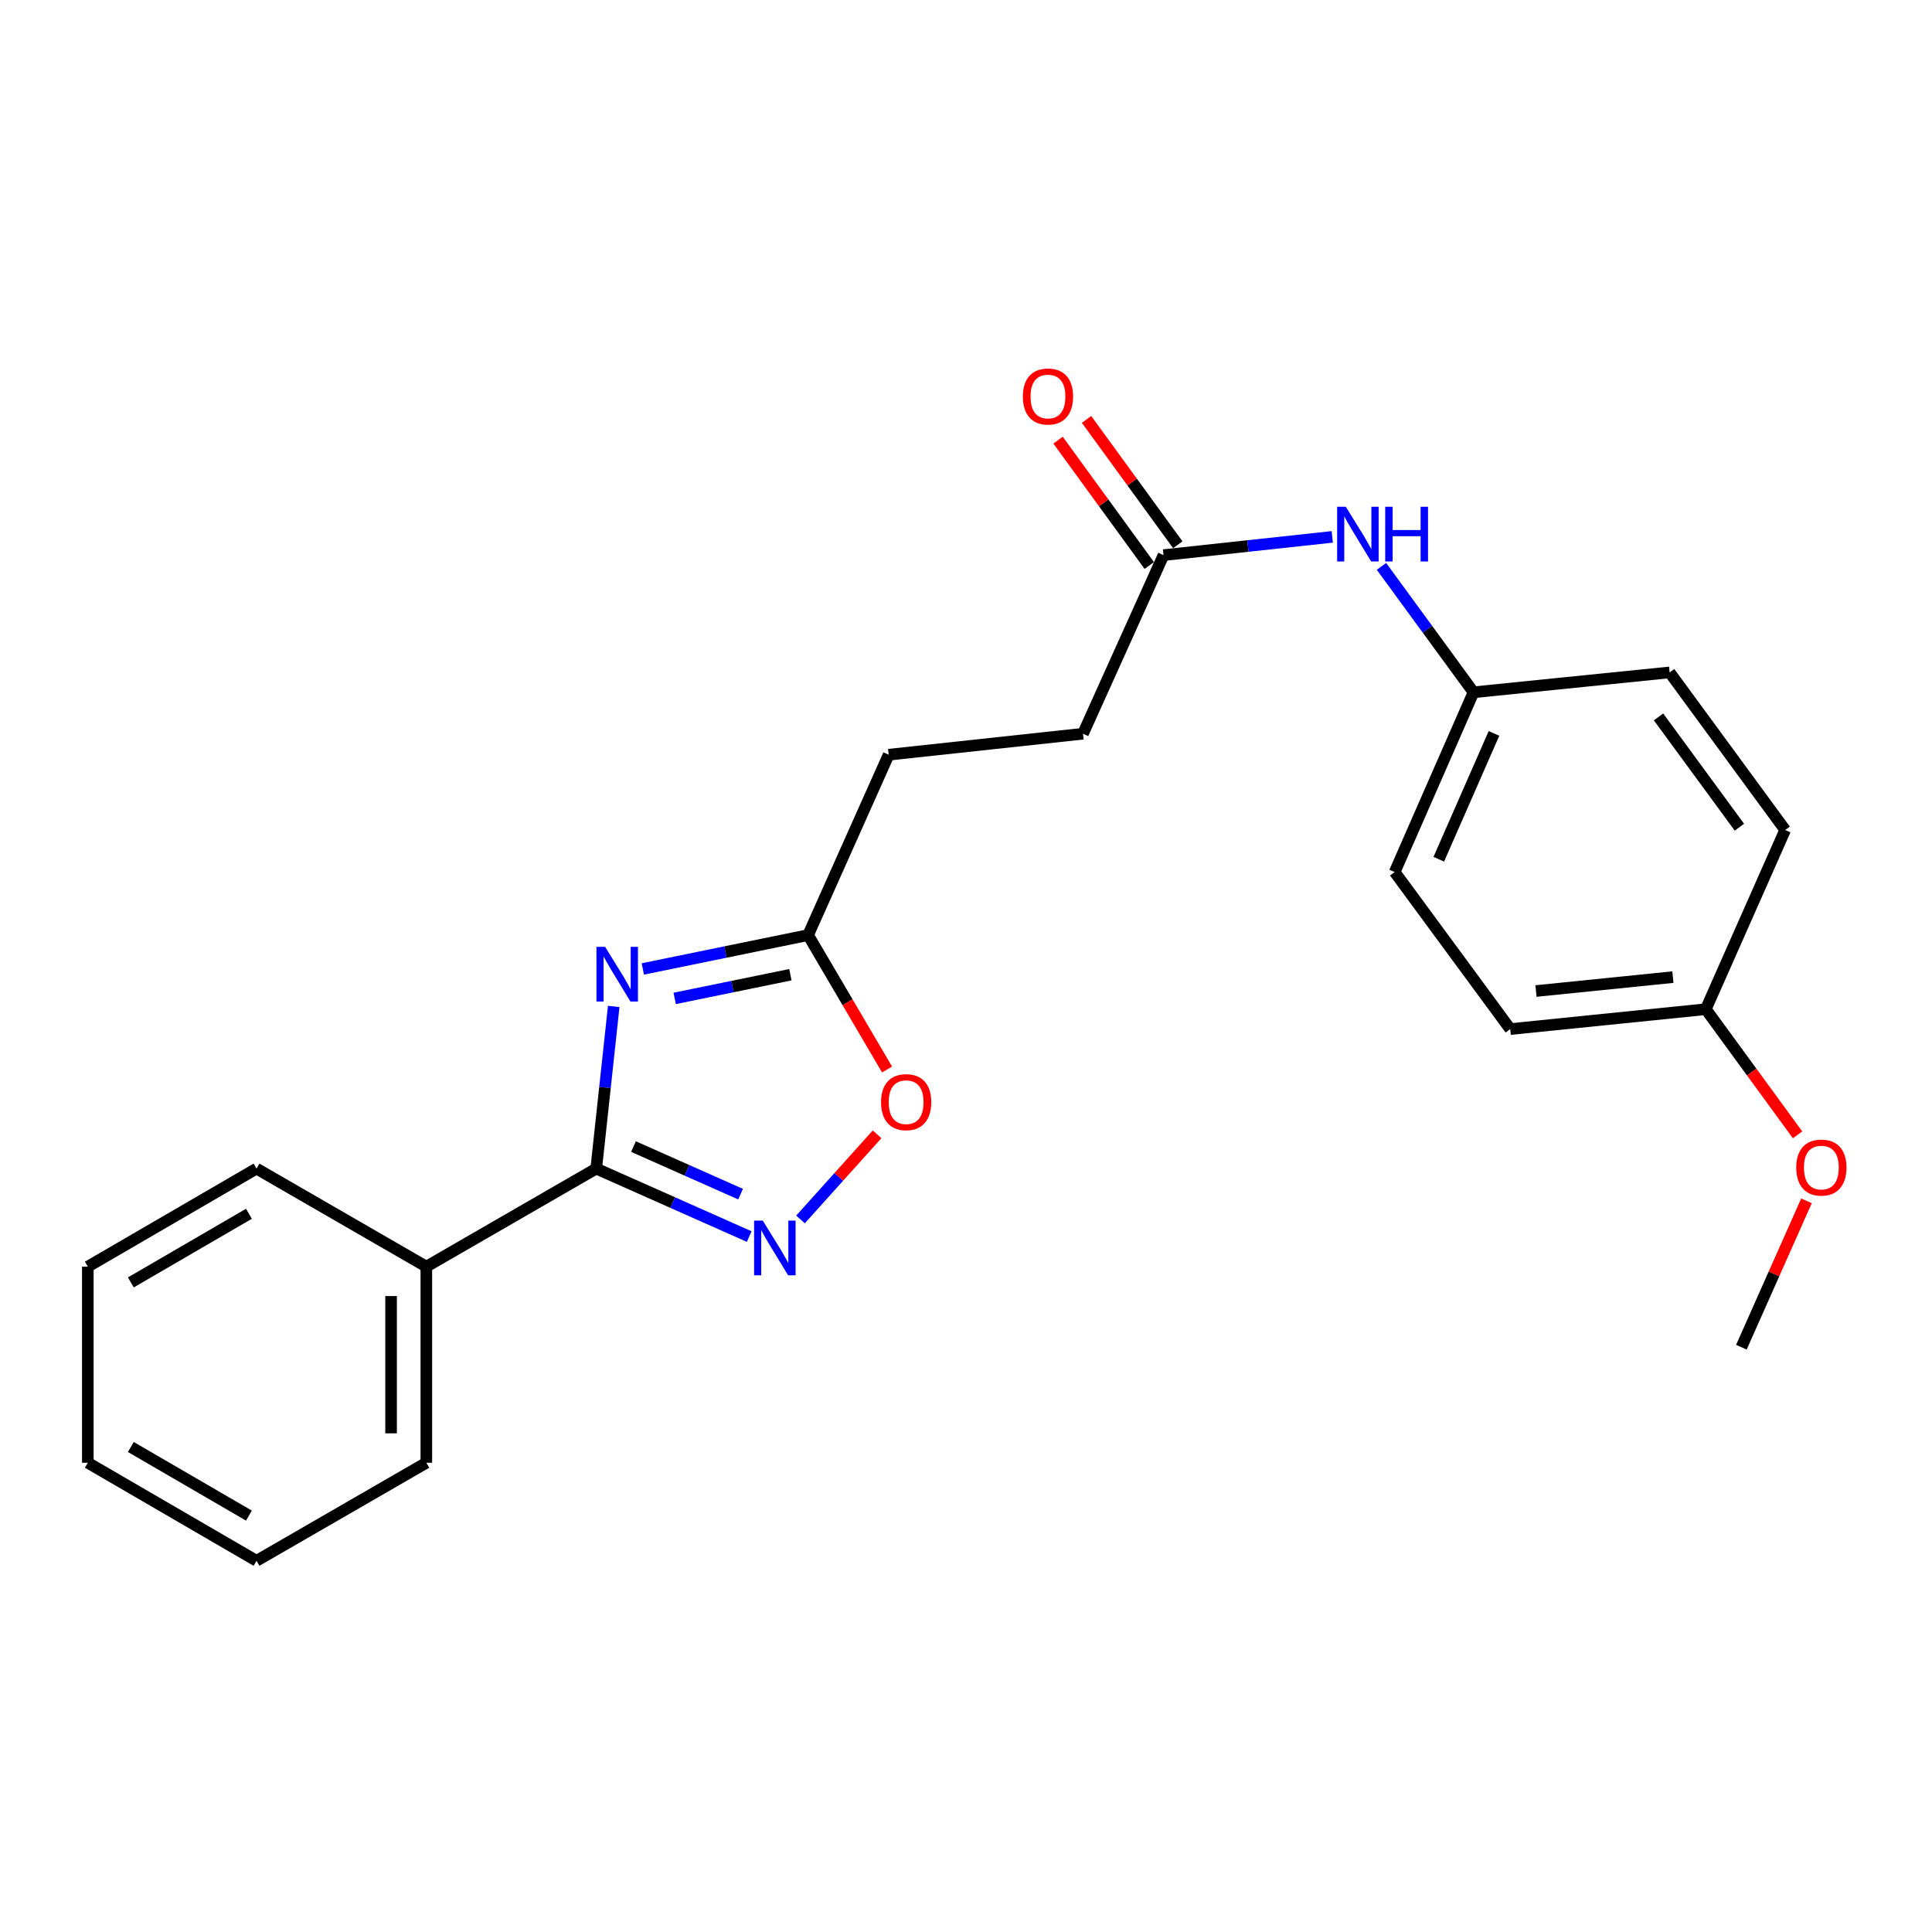 <?xml version='1.0' encoding='iso-8859-1'?>
<svg version='1.1' baseProfile='full'
              xmlns='http://www.w3.org/2000/svg'
                      xmlns:rdkit='http://www.rdkit.org/xml'
                      xmlns:xlink='http://www.w3.org/1999/xlink'
                  xml:space='preserve'
width='1000px' height='1000px' viewBox='0 0 1000 1000'>
<!-- END OF HEADER -->
<rect style='opacity:1.0;fill:#FFFFFF;stroke:none' width='1000' height='1000' x='0' y='0'> </rect>
<path class='bond-0' d='M 317.661,520.937 L 313.133,562.9' style='fill:none;fill-rule:evenodd;stroke:#0000FF;stroke-width:6px;stroke-linecap:butt;stroke-linejoin:miter;stroke-opacity:1' />
<path class='bond-0' d='M 313.133,562.9 L 308.605,604.863' style='fill:none;fill-rule:evenodd;stroke:#000000;stroke-width:6px;stroke-linecap:butt;stroke-linejoin:miter;stroke-opacity:1' />
<path class='bond-2' d='M 332.724,501.53 L 375.499,492.766' style='fill:none;fill-rule:evenodd;stroke:#0000FF;stroke-width:6px;stroke-linecap:butt;stroke-linejoin:miter;stroke-opacity:1' />
<path class='bond-2' d='M 375.499,492.766 L 418.273,484.003' style='fill:none;fill-rule:evenodd;stroke:#000000;stroke-width:6px;stroke-linecap:butt;stroke-linejoin:miter;stroke-opacity:1' />
<path class='bond-2' d='M 349.219,516.777 L 379.161,510.643' style='fill:none;fill-rule:evenodd;stroke:#0000FF;stroke-width:6px;stroke-linecap:butt;stroke-linejoin:miter;stroke-opacity:1' />
<path class='bond-2' d='M 379.161,510.643 L 409.103,504.508' style='fill:none;fill-rule:evenodd;stroke:#000000;stroke-width:6px;stroke-linecap:butt;stroke-linejoin:miter;stroke-opacity:1' />
<path class='bond-1' d='M 308.605,604.863 L 348.198,622.453' style='fill:none;fill-rule:evenodd;stroke:#000000;stroke-width:6px;stroke-linecap:butt;stroke-linejoin:miter;stroke-opacity:1' />
<path class='bond-1' d='M 348.198,622.453 L 387.79,640.044' style='fill:none;fill-rule:evenodd;stroke:#0000FF;stroke-width:6px;stroke-linecap:butt;stroke-linejoin:miter;stroke-opacity:1' />
<path class='bond-1' d='M 327.892,593.464 L 355.607,605.778' style='fill:none;fill-rule:evenodd;stroke:#000000;stroke-width:6px;stroke-linecap:butt;stroke-linejoin:miter;stroke-opacity:1' />
<path class='bond-1' d='M 355.607,605.778 L 383.322,618.091' style='fill:none;fill-rule:evenodd;stroke:#0000FF;stroke-width:6px;stroke-linecap:butt;stroke-linejoin:miter;stroke-opacity:1' />
<path class='bond-6' d='M 308.605,604.863 L 220.672,655.611' style='fill:none;fill-rule:evenodd;stroke:#000000;stroke-width:6px;stroke-linecap:butt;stroke-linejoin:miter;stroke-opacity:1' />
<path class='bond-23' d='M 414.34,631.178 L 434.159,609.148' style='fill:none;fill-rule:evenodd;stroke:#0000FF;stroke-width:6px;stroke-linecap:butt;stroke-linejoin:miter;stroke-opacity:1' />
<path class='bond-23' d='M 434.159,609.148 L 453.978,587.117' style='fill:none;fill-rule:evenodd;stroke:#FF0000;stroke-width:6px;stroke-linecap:butt;stroke-linejoin:miter;stroke-opacity:1' />
<path class='bond-3' d='M 418.273,484.003 L 438.706,518.786' style='fill:none;fill-rule:evenodd;stroke:#000000;stroke-width:6px;stroke-linecap:butt;stroke-linejoin:miter;stroke-opacity:1' />
<path class='bond-3' d='M 438.706,518.786 L 459.138,553.57' style='fill:none;fill-rule:evenodd;stroke:#FF0000;stroke-width:6px;stroke-linecap:butt;stroke-linejoin:miter;stroke-opacity:1' />
<path class='bond-9' d='M 418.273,484.003 L 459.969,390.636' style='fill:none;fill-rule:evenodd;stroke:#000000;stroke-width:6px;stroke-linecap:butt;stroke-linejoin:miter;stroke-opacity:1' />
<path class='bond-4' d='M 602.239,287.334 L 560.544,379.778' style='fill:none;fill-rule:evenodd;stroke:#000000;stroke-width:6px;stroke-linecap:butt;stroke-linejoin:miter;stroke-opacity:1' />
<path class='bond-5' d='M 602.239,287.334 L 645.907,282.613' style='fill:none;fill-rule:evenodd;stroke:#000000;stroke-width:6px;stroke-linecap:butt;stroke-linejoin:miter;stroke-opacity:1' />
<path class='bond-5' d='M 645.907,282.613 L 689.575,277.891' style='fill:none;fill-rule:evenodd;stroke:#0000FF;stroke-width:6px;stroke-linecap:butt;stroke-linejoin:miter;stroke-opacity:1' />
<path class='bond-7' d='M 609.616,281.965 L 586.006,249.523' style='fill:none;fill-rule:evenodd;stroke:#000000;stroke-width:6px;stroke-linecap:butt;stroke-linejoin:miter;stroke-opacity:1' />
<path class='bond-7' d='M 586.006,249.523 L 562.396,217.081' style='fill:none;fill-rule:evenodd;stroke:#FF0000;stroke-width:6px;stroke-linecap:butt;stroke-linejoin:miter;stroke-opacity:1' />
<path class='bond-7' d='M 594.862,292.703 L 571.252,260.261' style='fill:none;fill-rule:evenodd;stroke:#000000;stroke-width:6px;stroke-linecap:butt;stroke-linejoin:miter;stroke-opacity:1' />
<path class='bond-7' d='M 571.252,260.261 L 547.642,227.819' style='fill:none;fill-rule:evenodd;stroke:#FF0000;stroke-width:6px;stroke-linecap:butt;stroke-linejoin:miter;stroke-opacity:1' />
<path class='bond-8' d='M 715.047,293.152 L 738.867,325.74' style='fill:none;fill-rule:evenodd;stroke:#0000FF;stroke-width:6px;stroke-linecap:butt;stroke-linejoin:miter;stroke-opacity:1' />
<path class='bond-8' d='M 738.867,325.74 L 762.686,358.327' style='fill:none;fill-rule:evenodd;stroke:#000000;stroke-width:6px;stroke-linecap:butt;stroke-linejoin:miter;stroke-opacity:1' />
<path class='bond-17' d='M 220.672,655.611 L 220.672,757.118' style='fill:none;fill-rule:evenodd;stroke:#000000;stroke-width:6px;stroke-linecap:butt;stroke-linejoin:miter;stroke-opacity:1' />
<path class='bond-17' d='M 202.424,670.837 L 202.424,741.892' style='fill:none;fill-rule:evenodd;stroke:#000000;stroke-width:6px;stroke-linecap:butt;stroke-linejoin:miter;stroke-opacity:1' />
<path class='bond-18' d='M 220.672,655.611 L 132.769,604.863' style='fill:none;fill-rule:evenodd;stroke:#000000;stroke-width:6px;stroke-linecap:butt;stroke-linejoin:miter;stroke-opacity:1' />
<path class='bond-12' d='M 762.686,358.327 L 864.194,348.038' style='fill:none;fill-rule:evenodd;stroke:#000000;stroke-width:6px;stroke-linecap:butt;stroke-linejoin:miter;stroke-opacity:1' />
<path class='bond-13' d='M 762.686,358.327 L 721.883,451.37' style='fill:none;fill-rule:evenodd;stroke:#000000;stroke-width:6px;stroke-linecap:butt;stroke-linejoin:miter;stroke-opacity:1' />
<path class='bond-13' d='M 773.277,379.612 L 744.714,444.742' style='fill:none;fill-rule:evenodd;stroke:#000000;stroke-width:6px;stroke-linecap:butt;stroke-linejoin:miter;stroke-opacity:1' />
<path class='bond-10' d='M 459.969,390.636 L 560.544,379.778' style='fill:none;fill-rule:evenodd;stroke:#000000;stroke-width:6px;stroke-linecap:butt;stroke-linejoin:miter;stroke-opacity:1' />
<path class='bond-11' d='M 882.918,522.363 L 781.694,532.653' style='fill:none;fill-rule:evenodd;stroke:#000000;stroke-width:6px;stroke-linecap:butt;stroke-linejoin:miter;stroke-opacity:1' />
<path class='bond-11' d='M 865.889,505.753 L 795.032,512.955' style='fill:none;fill-rule:evenodd;stroke:#000000;stroke-width:6px;stroke-linecap:butt;stroke-linejoin:miter;stroke-opacity:1' />
<path class='bond-16' d='M 882.918,522.363 L 906.667,554.876' style='fill:none;fill-rule:evenodd;stroke:#000000;stroke-width:6px;stroke-linecap:butt;stroke-linejoin:miter;stroke-opacity:1' />
<path class='bond-16' d='M 906.667,554.876 L 930.417,587.389' style='fill:none;fill-rule:evenodd;stroke:#FF0000;stroke-width:6px;stroke-linecap:butt;stroke-linejoin:miter;stroke-opacity:1' />
<path class='bond-25' d='M 882.918,522.363 L 923.995,429.605' style='fill:none;fill-rule:evenodd;stroke:#000000;stroke-width:6px;stroke-linecap:butt;stroke-linejoin:miter;stroke-opacity:1' />
<path class='bond-15' d='M 864.194,348.038 L 923.995,429.605' style='fill:none;fill-rule:evenodd;stroke:#000000;stroke-width:6px;stroke-linecap:butt;stroke-linejoin:miter;stroke-opacity:1' />
<path class='bond-15' d='M 858.448,371.062 L 900.309,428.159' style='fill:none;fill-rule:evenodd;stroke:#000000;stroke-width:6px;stroke-linecap:butt;stroke-linejoin:miter;stroke-opacity:1' />
<path class='bond-14' d='M 721.883,451.37 L 781.694,532.653' style='fill:none;fill-rule:evenodd;stroke:#000000;stroke-width:6px;stroke-linecap:butt;stroke-linejoin:miter;stroke-opacity:1' />
<path class='bond-19' d='M 935.032,621.55 L 918.185,659.429' style='fill:none;fill-rule:evenodd;stroke:#FF0000;stroke-width:6px;stroke-linecap:butt;stroke-linejoin:miter;stroke-opacity:1' />
<path class='bond-19' d='M 918.185,659.429 L 901.338,697.307' style='fill:none;fill-rule:evenodd;stroke:#000000;stroke-width:6px;stroke-linecap:butt;stroke-linejoin:miter;stroke-opacity:1' />
<path class='bond-21' d='M 220.672,757.118 L 132.769,807.867' style='fill:none;fill-rule:evenodd;stroke:#000000;stroke-width:6px;stroke-linecap:butt;stroke-linejoin:miter;stroke-opacity:1' />
<path class='bond-20' d='M 132.769,604.863 L 45.455,655.611' style='fill:none;fill-rule:evenodd;stroke:#000000;stroke-width:6px;stroke-linecap:butt;stroke-linejoin:miter;stroke-opacity:1' />
<path class='bond-20' d='M 128.842,628.251 L 67.721,663.775' style='fill:none;fill-rule:evenodd;stroke:#000000;stroke-width:6px;stroke-linecap:butt;stroke-linejoin:miter;stroke-opacity:1' />
<path class='bond-22' d='M 45.455,655.611 L 45.455,757.118' style='fill:none;fill-rule:evenodd;stroke:#000000;stroke-width:6px;stroke-linecap:butt;stroke-linejoin:miter;stroke-opacity:1' />
<path class='bond-24' d='M 132.769,807.867 L 45.455,757.118' style='fill:none;fill-rule:evenodd;stroke:#000000;stroke-width:6px;stroke-linecap:butt;stroke-linejoin:miter;stroke-opacity:1' />
<path class='bond-24' d='M 128.842,784.478 L 67.721,748.954' style='fill:none;fill-rule:evenodd;stroke:#000000;stroke-width:6px;stroke-linecap:butt;stroke-linejoin:miter;stroke-opacity:1' />
<path  class='atom-0' d='M 313.202 490.087
L 322.482 505.087
Q 323.402 506.567, 324.882 509.247
Q 326.362 511.927, 326.442 512.087
L 326.442 490.087
L 330.202 490.087
L 330.202 518.407
L 326.322 518.407
L 316.362 502.007
Q 315.202 500.087, 313.962 497.887
Q 312.762 495.687, 312.402 495.007
L 312.402 518.407
L 308.722 518.407
L 308.722 490.087
L 313.202 490.087
' fill='#0000FF'/>
<path  class='atom-2' d='M 394.8 631.78
L 404.08 646.78
Q 405 648.26, 406.48 650.94
Q 407.96 653.62, 408.04 653.78
L 408.04 631.78
L 411.8 631.78
L 411.8 660.1
L 407.92 660.1
L 397.96 643.7
Q 396.8 641.78, 395.56 639.58
Q 394.36 637.38, 394 636.7
L 394 660.1
L 390.32 660.1
L 390.32 631.78
L 394.8 631.78
' fill='#0000FF'/>
<path  class='atom-4' d='M 456.022 570.475
Q 456.022 563.675, 459.382 559.875
Q 462.742 556.075, 469.022 556.075
Q 475.302 556.075, 478.662 559.875
Q 482.022 563.675, 482.022 570.475
Q 482.022 577.355, 478.622 581.275
Q 475.222 585.155, 469.022 585.155
Q 462.782 585.155, 459.382 581.275
Q 456.022 577.395, 456.022 570.475
M 469.022 581.955
Q 473.342 581.955, 475.662 579.075
Q 478.022 576.155, 478.022 570.475
Q 478.022 564.915, 475.662 562.115
Q 473.342 559.275, 469.022 559.275
Q 464.702 559.275, 462.342 562.075
Q 460.022 564.875, 460.022 570.475
Q 460.022 576.195, 462.342 579.075
Q 464.702 581.955, 469.022 581.955
' fill='#FF0000'/>
<path  class='atom-6' d='M 696.584 262.297
L 705.864 277.297
Q 706.784 278.777, 708.264 281.457
Q 709.744 284.137, 709.824 284.297
L 709.824 262.297
L 713.584 262.297
L 713.584 290.617
L 709.704 290.617
L 699.744 274.217
Q 698.584 272.297, 697.344 270.097
Q 696.144 267.897, 695.784 267.217
L 695.784 290.617
L 692.104 290.617
L 692.104 262.297
L 696.584 262.297
' fill='#0000FF'/>
<path  class='atom-6' d='M 716.984 262.297
L 720.824 262.297
L 720.824 274.337
L 735.304 274.337
L 735.304 262.297
L 739.144 262.297
L 739.144 290.617
L 735.304 290.617
L 735.304 277.537
L 720.824 277.537
L 720.824 290.617
L 716.984 290.617
L 716.984 262.297
' fill='#0000FF'/>
<path  class='atom-8' d='M 529.428 205.229
Q 529.428 198.429, 532.788 194.629
Q 536.148 190.829, 542.428 190.829
Q 548.708 190.829, 552.068 194.629
Q 555.428 198.429, 555.428 205.229
Q 555.428 212.109, 552.028 216.029
Q 548.628 219.909, 542.428 219.909
Q 536.188 219.909, 532.788 216.029
Q 529.428 212.149, 529.428 205.229
M 542.428 216.709
Q 546.748 216.709, 549.068 213.829
Q 551.428 210.909, 551.428 205.229
Q 551.428 199.669, 549.068 196.869
Q 546.748 194.029, 542.428 194.029
Q 538.108 194.029, 535.748 196.829
Q 533.428 199.629, 533.428 205.229
Q 533.428 210.949, 535.748 213.829
Q 538.108 216.709, 542.428 216.709
' fill='#FF0000'/>
<path  class='atom-17' d='M 929.729 604.324
Q 929.729 597.524, 933.089 593.724
Q 936.449 589.924, 942.729 589.924
Q 949.009 589.924, 952.369 593.724
Q 955.729 597.524, 955.729 604.324
Q 955.729 611.204, 952.329 615.124
Q 948.929 619.004, 942.729 619.004
Q 936.489 619.004, 933.089 615.124
Q 929.729 611.244, 929.729 604.324
M 942.729 615.804
Q 947.049 615.804, 949.369 612.924
Q 951.729 610.004, 951.729 604.324
Q 951.729 598.764, 949.369 595.964
Q 947.049 593.124, 942.729 593.124
Q 938.409 593.124, 936.049 595.924
Q 933.729 598.724, 933.729 604.324
Q 933.729 610.044, 936.049 612.924
Q 938.409 615.804, 942.729 615.804
' fill='#FF0000'/>
</svg>
